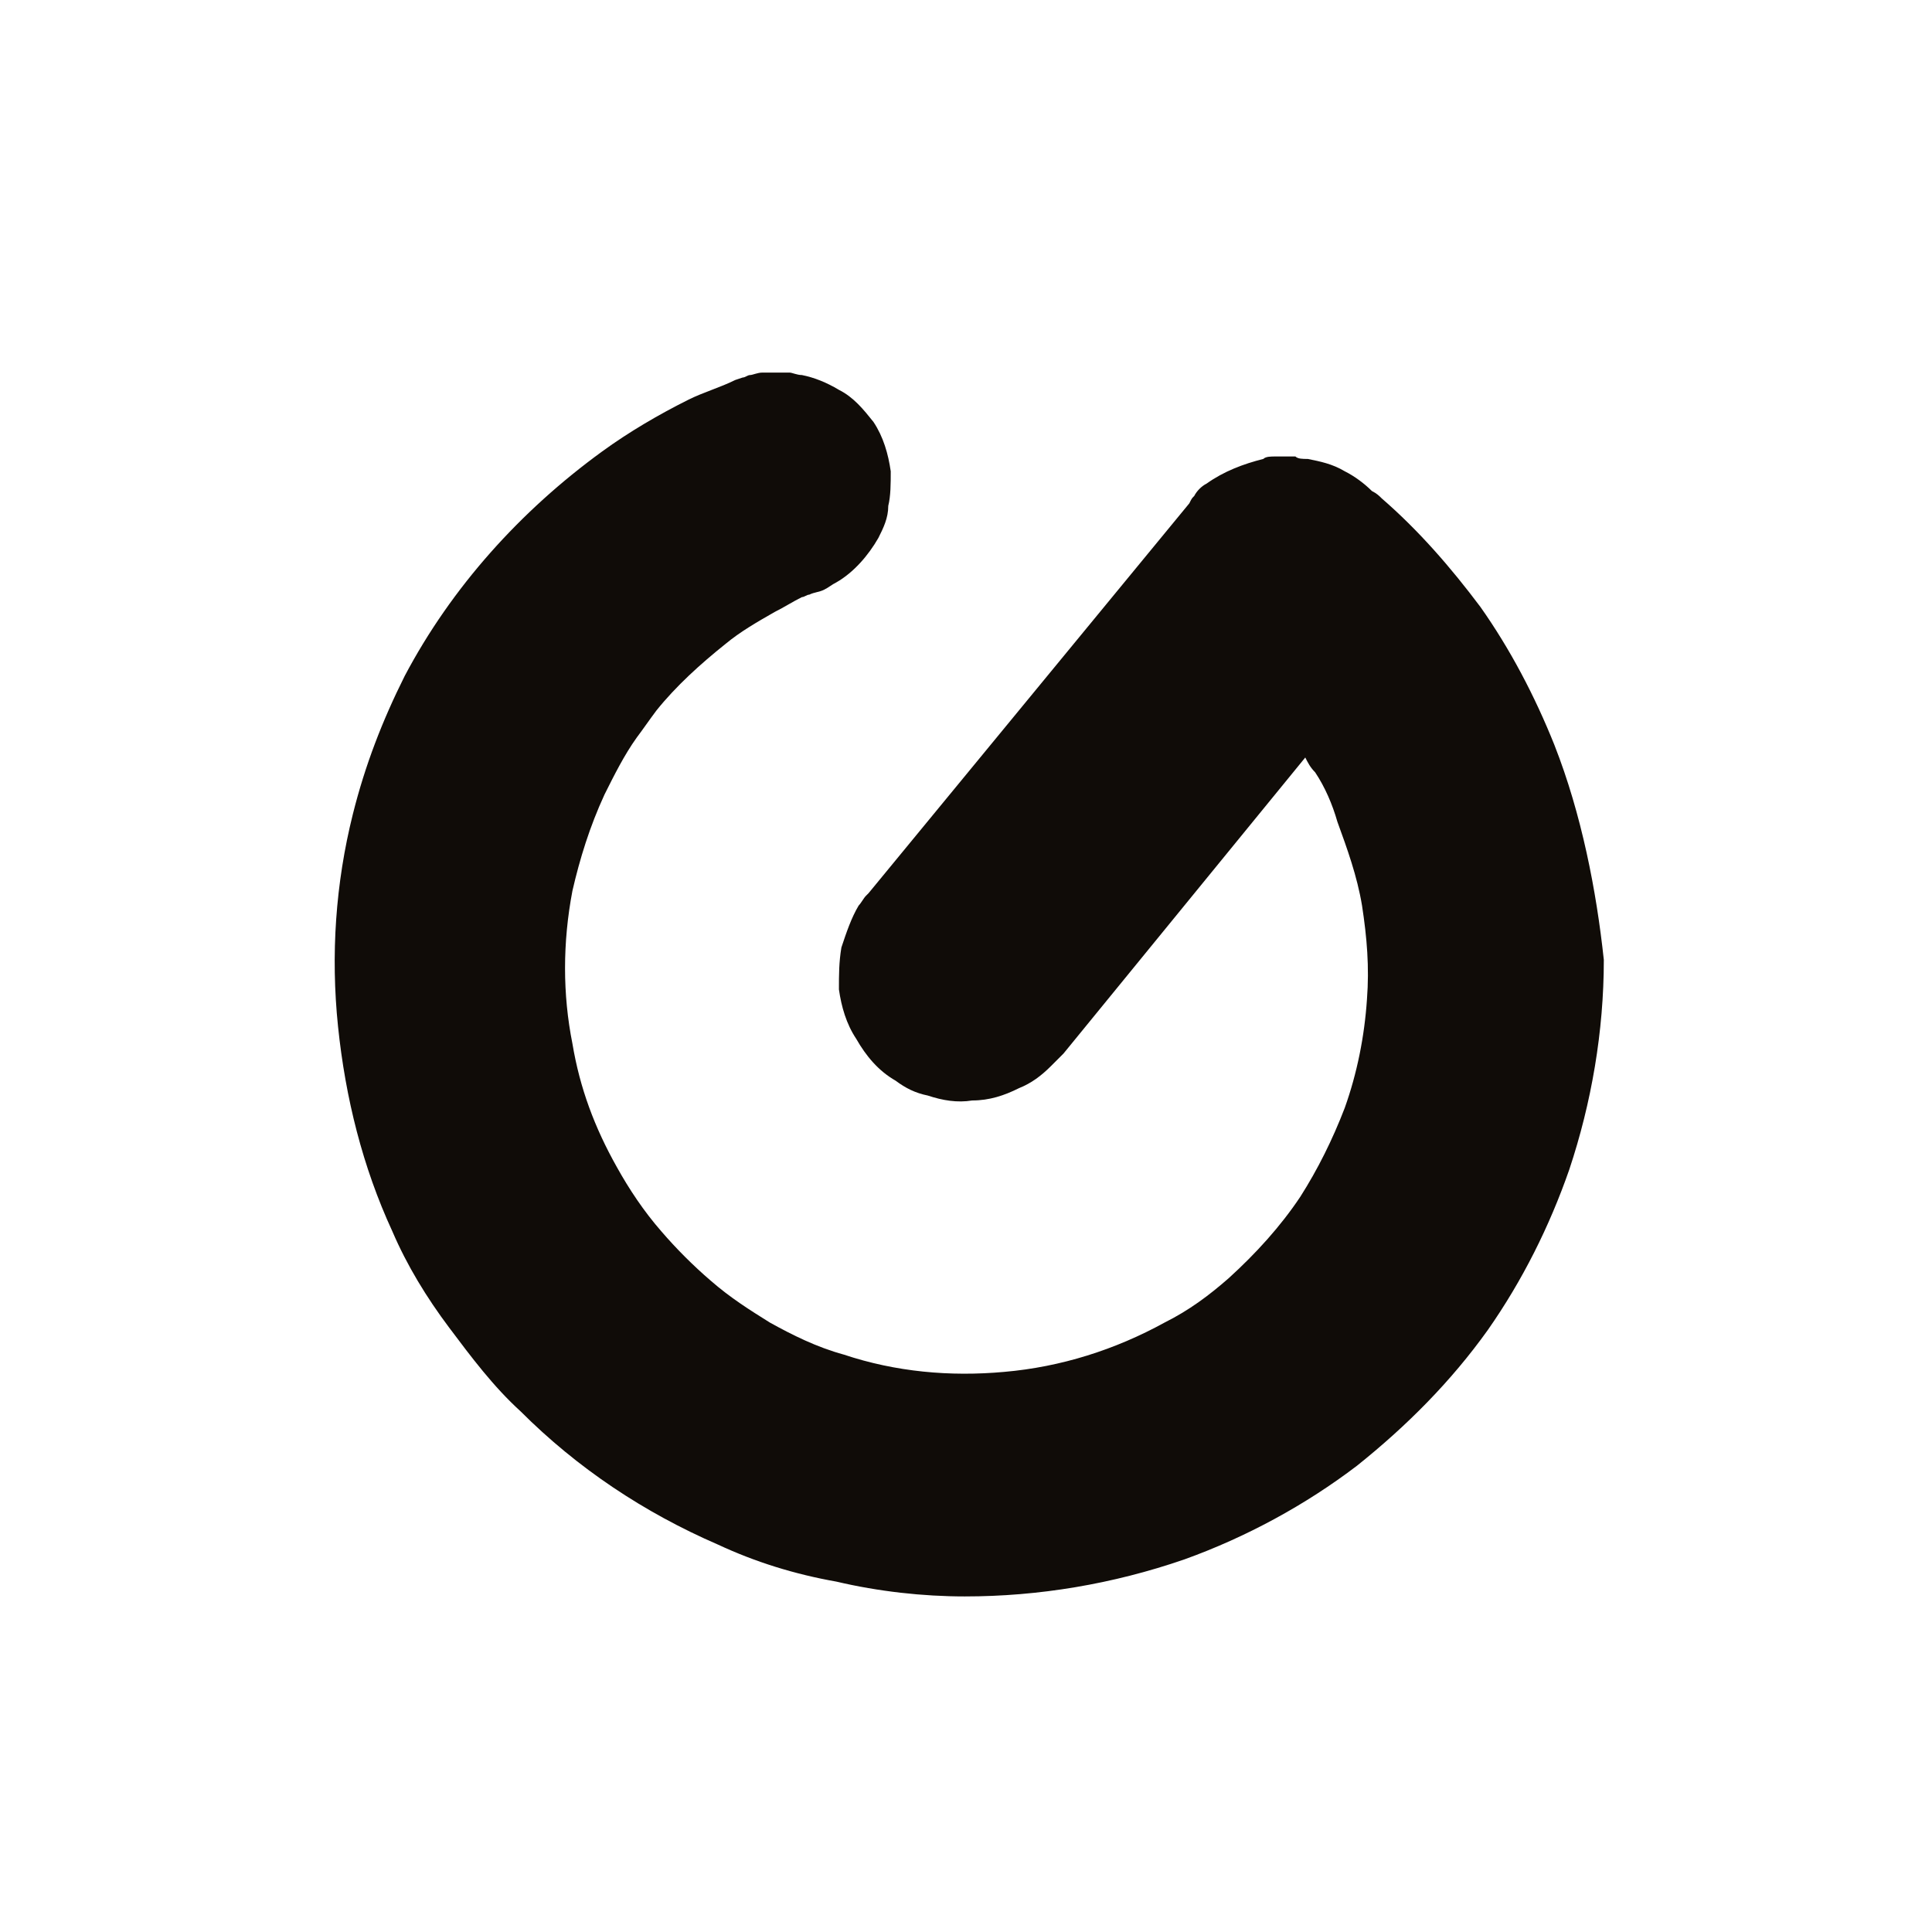 <svg xmlns="http://www.w3.org/2000/svg" viewBox="0 0 78.3 78.3"><path d="M63 30.2c-.8-2-1.8-3.9-3-5.6-1.2-1.6-2.5-3.1-4-4.4-.1-.1-.2-.2-.4-.3-.3-.3-.7-.6-1.1-.8-.5-.3-1-.4-1.5-.5-.2 0-.4 0-.5-.1h-.8c-.2 0-.4 0-.5.1-.8.2-1.6.5-2.3 1-.2.1-.4.3-.5.5-.1.1-.1.1-.2.3l-13 15.8-.1.1c-.1.1-.2.3-.3.4-.3.5-.5 1.1-.7 1.7-.1.6-.1 1.1-.1 1.7.1.7.3 1.4.7 2 .4.7.9 1.3 1.6 1.7.4.3.8.5 1.3.6.6.2 1.2.3 1.8.2.7 0 1.3-.2 1.9-.5.5-.2.9-.5 1.3-.9l.4-.4.1-.1 9.8-12c.1.2.2.4.4.6.4.6.7 1.3.9 2 .4 1.1.8 2.2 1 3.4.2 1.3.3 2.5.2 3.8-.1 1.5-.4 3-.9 4.4-.5 1.3-1.1 2.5-1.8 3.6-.8 1.2-1.8 2.3-2.9 3.3-.8.7-1.6 1.3-2.6 1.8-2 1.1-4.2 1.8-6.5 2-2.2.2-4.4 0-6.5-.7-1.1-.3-2.1-.8-3-1.3-.8-.5-1.6-1-2.4-1.7-.7-.6-1.4-1.3-2-2-.7-.8-1.3-1.7-1.8-2.6-.9-1.6-1.5-3.2-1.8-5-.4-2-.4-4.1 0-6.2.3-1.3.7-2.6 1.3-3.9.4-.8.8-1.6 1.3-2.3.3-.4.5-.7.8-1.1.8-1 1.8-1.9 2.8-2.7.6-.5 1.3-.9 2-1.3.4-.2.7-.4 1.1-.6.1 0 .2-.1.3-.1.2-.1.4-.1.6-.2.2-.1.3-.2.5-.3.7-.4 1.3-1.1 1.7-1.8.2-.4.4-.8.4-1.3.1-.4.1-.9.1-1.4-.1-.7-.3-1.4-.7-2-.4-.5-.8-1-1.4-1.3-.5-.3-1-.5-1.5-.6-.2 0-.4-.1-.5-.1h-1.1c-.2 0-.4.1-.5.1s-.2.1-.3.1l-.3.1c-.6.3-1.3.5-1.9.8-1.2.6-2.4 1.3-3.5 2.1-3.3 2.4-6.1 5.5-8 9.1-.9 1.8-1.6 3.6-2.1 5.6-.7 2.8-.9 5.7-.6 8.6.3 2.9 1 5.7 2.2 8.3.6 1.4 1.4 2.7 2.3 3.9s1.8 2.4 2.9 3.4c2.3 2.3 5 4.1 8 5.4 1.5.7 3.1 1.2 4.8 1.5 1.7.4 3.5.6 5.2.6 3 0 6-.5 8.9-1.5 2.5-.9 4.9-2.2 7-3.8 2-1.6 3.8-3.4 5.3-5.5 1.4-2 2.5-4.2 3.3-6.5.9-2.7 1.4-5.6 1.4-8.5-.3-2.8-.9-5.9-2-8.7z" fill="#100c08"/></svg>